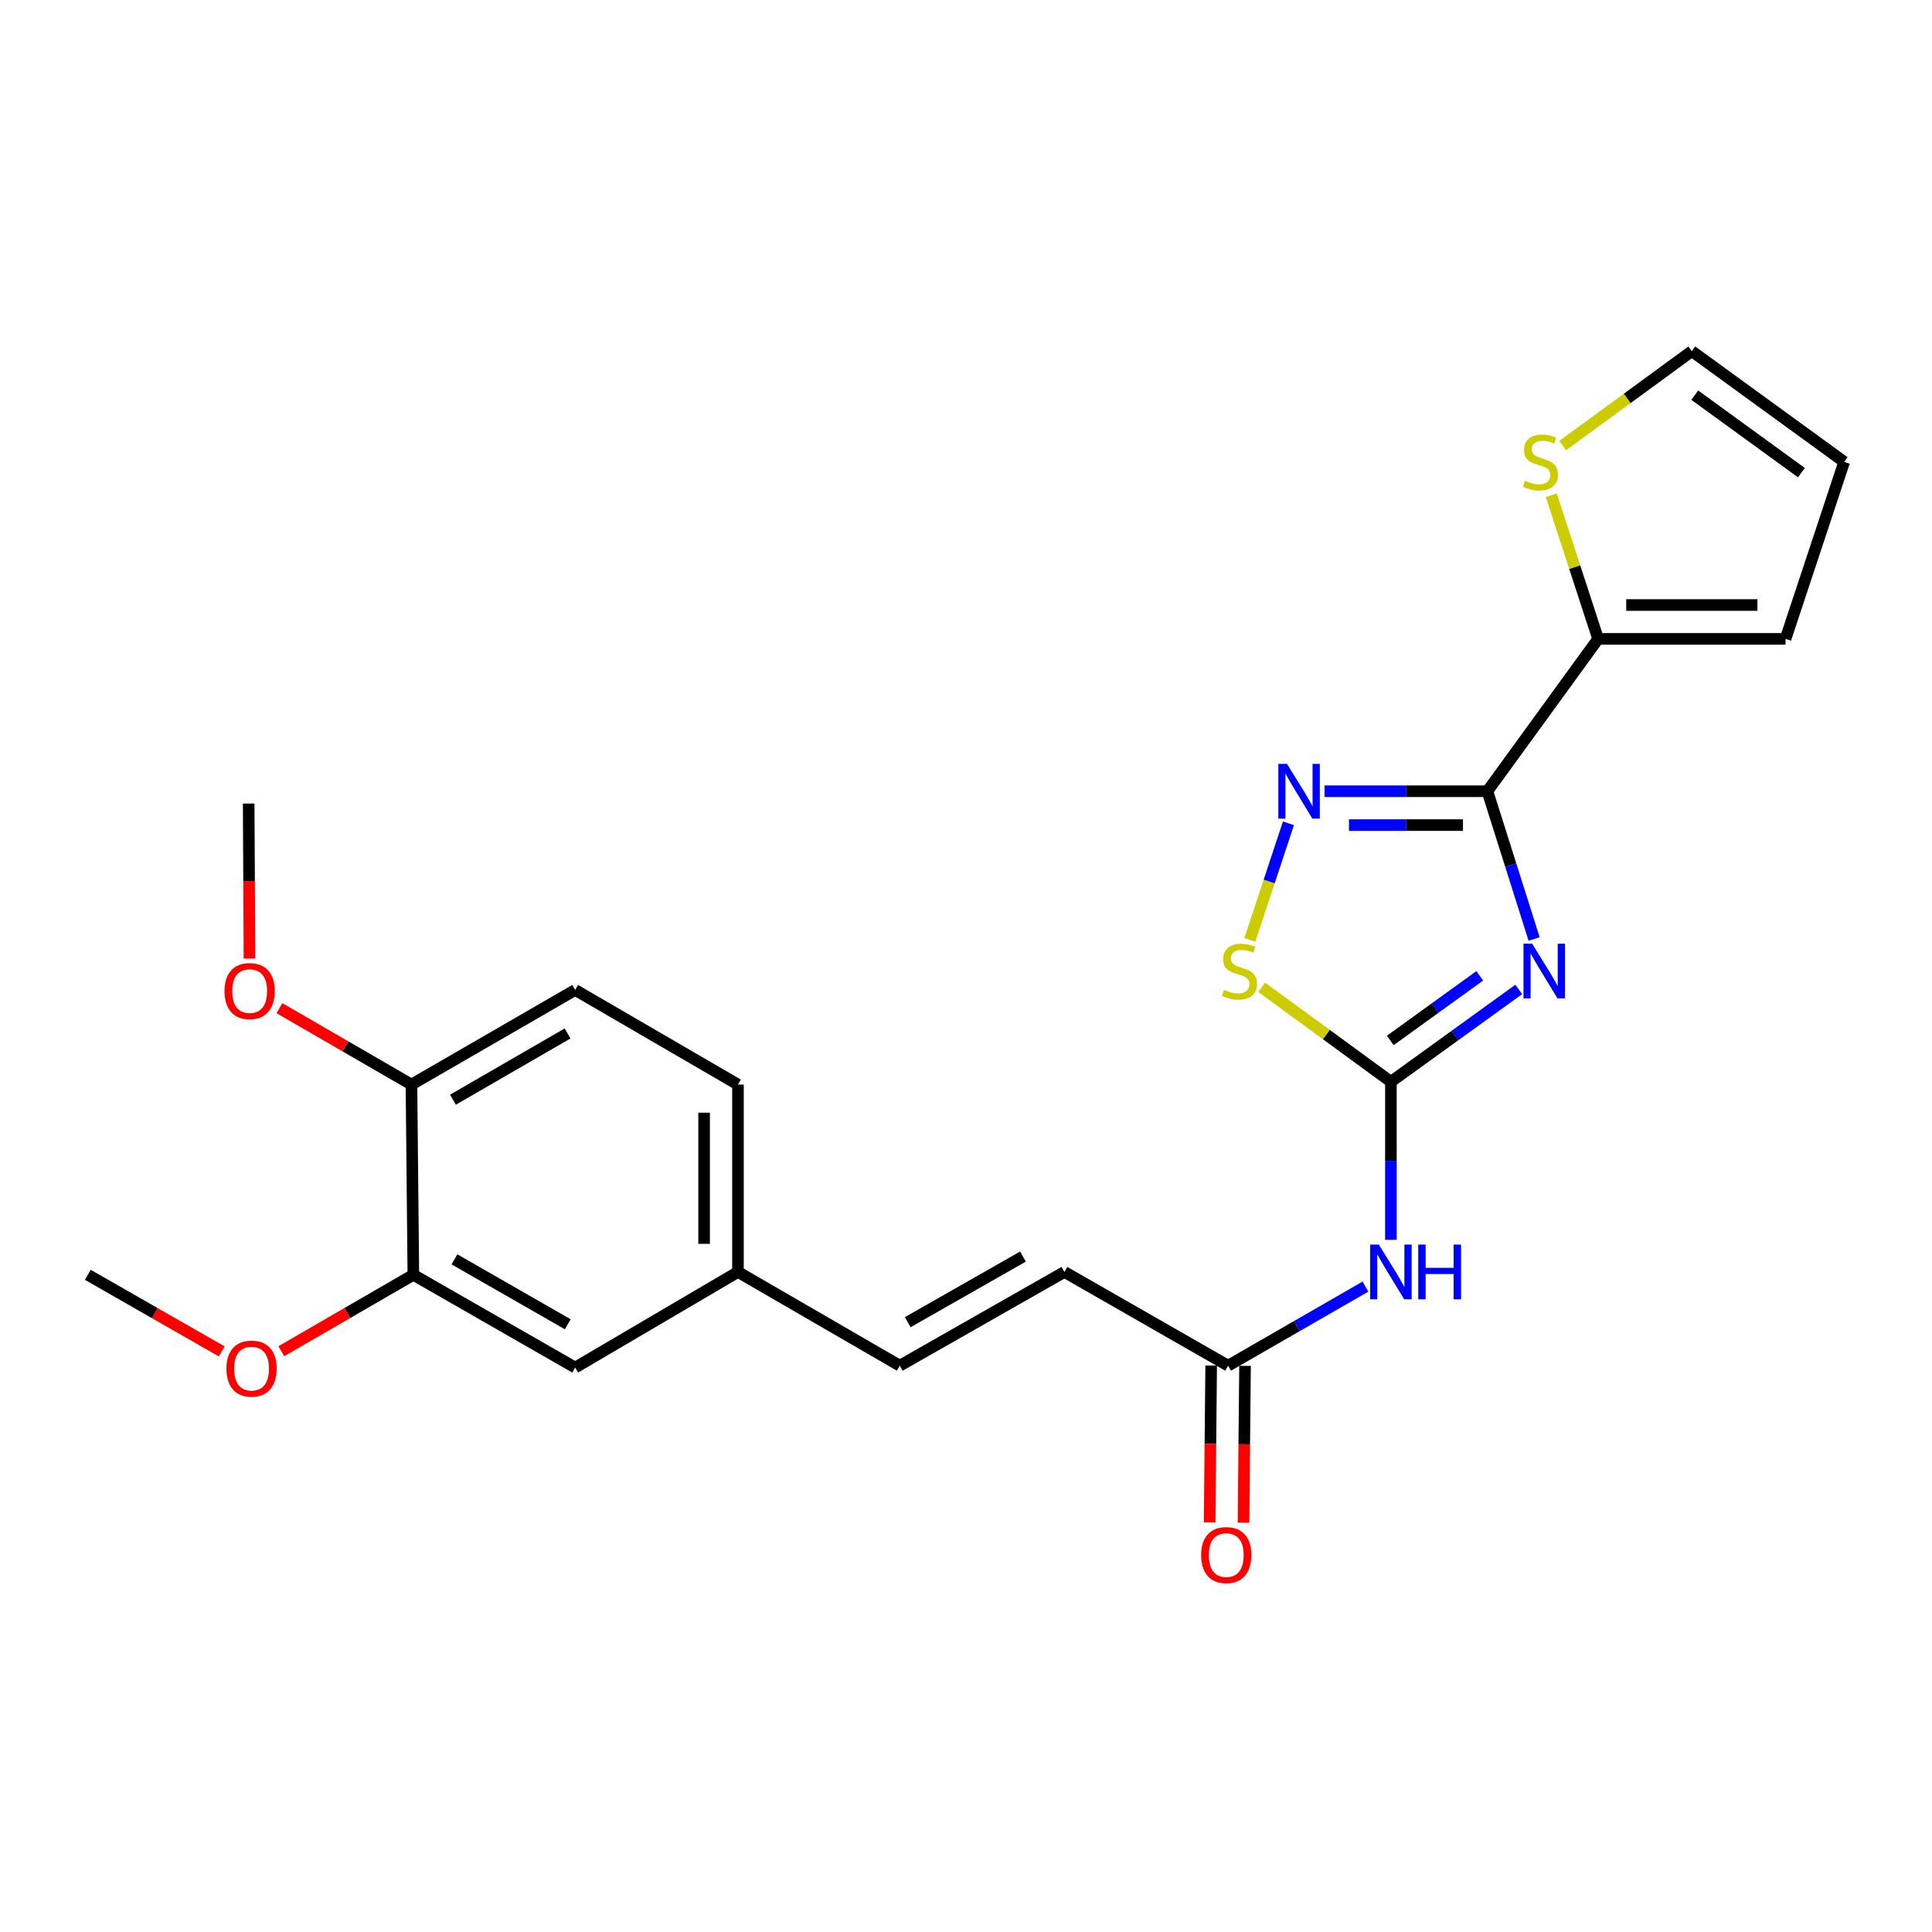 <?xml version='1.0' encoding='iso-8859-1'?>
<svg version='1.1' baseProfile='full'
              xmlns='http://www.w3.org/2000/svg'
                      xmlns:rdkit='http://www.rdkit.org/xml'
                      xmlns:xlink='http://www.w3.org/1999/xlink'
                  xml:space='preserve'
width='1000px' height='1000px' viewBox='0 0 1000 1000'>
<!-- END OF HEADER -->
<rect style='opacity:1.0;fill:#FFFFFF;stroke:none' width='1000' height='1000' x='0' y='0'> </rect>
<path class='bond-0' d='M 794.047,486.01 L 781.96,447.775' style='fill:none;fill-rule:evenodd;stroke:#0000FF;stroke-width:6px;stroke-linecap:butt;stroke-linejoin:miter;stroke-opacity:1' />
<path class='bond-0' d='M 781.96,447.775 L 769.874,409.54' style='fill:none;fill-rule:evenodd;stroke:#000000;stroke-width:6px;stroke-linecap:butt;stroke-linejoin:miter;stroke-opacity:1' />
<path class='bond-1' d='M 786.107,512.134 L 753.021,536.028' style='fill:none;fill-rule:evenodd;stroke:#0000FF;stroke-width:6px;stroke-linecap:butt;stroke-linejoin:miter;stroke-opacity:1' />
<path class='bond-1' d='M 753.021,536.028 L 719.935,559.922' style='fill:none;fill-rule:evenodd;stroke:#000000;stroke-width:6px;stroke-linecap:butt;stroke-linejoin:miter;stroke-opacity:1' />
<path class='bond-1' d='M 765.918,505.091 L 742.758,521.817' style='fill:none;fill-rule:evenodd;stroke:#0000FF;stroke-width:6px;stroke-linecap:butt;stroke-linejoin:miter;stroke-opacity:1' />
<path class='bond-1' d='M 742.758,521.817 L 719.598,538.543' style='fill:none;fill-rule:evenodd;stroke:#000000;stroke-width:6px;stroke-linecap:butt;stroke-linejoin:miter;stroke-opacity:1' />
<path class='bond-2' d='M 769.874,409.54 L 727.726,409.54' style='fill:none;fill-rule:evenodd;stroke:#000000;stroke-width:6px;stroke-linecap:butt;stroke-linejoin:miter;stroke-opacity:1' />
<path class='bond-2' d='M 727.726,409.54 L 685.578,409.54' style='fill:none;fill-rule:evenodd;stroke:#0000FF;stroke-width:6px;stroke-linecap:butt;stroke-linejoin:miter;stroke-opacity:1' />
<path class='bond-2' d='M 757.229,427.069 L 727.726,427.069' style='fill:none;fill-rule:evenodd;stroke:#000000;stroke-width:6px;stroke-linecap:butt;stroke-linejoin:miter;stroke-opacity:1' />
<path class='bond-2' d='M 727.726,427.069 L 698.222,427.069' style='fill:none;fill-rule:evenodd;stroke:#0000FF;stroke-width:6px;stroke-linecap:butt;stroke-linejoin:miter;stroke-opacity:1' />
<path class='bond-5' d='M 769.874,409.54 L 827.185,330.687' style='fill:none;fill-rule:evenodd;stroke:#000000;stroke-width:6px;stroke-linecap:butt;stroke-linejoin:miter;stroke-opacity:1' />
<path class='bond-3' d='M 719.935,559.922 L 686.501,535.474' style='fill:none;fill-rule:evenodd;stroke:#000000;stroke-width:6px;stroke-linecap:butt;stroke-linejoin:miter;stroke-opacity:1' />
<path class='bond-3' d='M 686.501,535.474 L 653.066,511.025' style='fill:none;fill-rule:evenodd;stroke:#CCCC00;stroke-width:6px;stroke-linecap:butt;stroke-linejoin:miter;stroke-opacity:1' />
<path class='bond-4' d='M 719.935,559.922 L 719.935,600.83' style='fill:none;fill-rule:evenodd;stroke:#000000;stroke-width:6px;stroke-linecap:butt;stroke-linejoin:miter;stroke-opacity:1' />
<path class='bond-4' d='M 719.935,600.83 L 719.935,641.738' style='fill:none;fill-rule:evenodd;stroke:#0000FF;stroke-width:6px;stroke-linecap:butt;stroke-linejoin:miter;stroke-opacity:1' />
<path class='bond-24' d='M 666.896,426.151 L 656.901,456.314' style='fill:none;fill-rule:evenodd;stroke:#0000FF;stroke-width:6px;stroke-linecap:butt;stroke-linejoin:miter;stroke-opacity:1' />
<path class='bond-24' d='M 656.901,456.314 L 646.906,486.477' style='fill:none;fill-rule:evenodd;stroke:#CCCC00;stroke-width:6px;stroke-linecap:butt;stroke-linejoin:miter;stroke-opacity:1' />
<path class='bond-6' d='M 706.764,665.942 L 671.216,686.409' style='fill:none;fill-rule:evenodd;stroke:#0000FF;stroke-width:6px;stroke-linecap:butt;stroke-linejoin:miter;stroke-opacity:1' />
<path class='bond-6' d='M 671.216,686.409 L 635.667,706.876' style='fill:none;fill-rule:evenodd;stroke:#000000;stroke-width:6px;stroke-linecap:butt;stroke-linejoin:miter;stroke-opacity:1' />
<path class='bond-7' d='M 827.185,330.687 L 815.069,293.521' style='fill:none;fill-rule:evenodd;stroke:#000000;stroke-width:6px;stroke-linecap:butt;stroke-linejoin:miter;stroke-opacity:1' />
<path class='bond-7' d='M 815.069,293.521 L 802.953,256.356' style='fill:none;fill-rule:evenodd;stroke:#CCCC00;stroke-width:6px;stroke-linecap:butt;stroke-linejoin:miter;stroke-opacity:1' />
<path class='bond-11' d='M 827.185,330.687 L 924.19,330.687' style='fill:none;fill-rule:evenodd;stroke:#000000;stroke-width:6px;stroke-linecap:butt;stroke-linejoin:miter;stroke-opacity:1' />
<path class='bond-11' d='M 841.736,313.157 L 909.64,313.157' style='fill:none;fill-rule:evenodd;stroke:#000000;stroke-width:6px;stroke-linecap:butt;stroke-linejoin:miter;stroke-opacity:1' />
<path class='bond-8' d='M 635.667,706.876 L 550.942,658.359' style='fill:none;fill-rule:evenodd;stroke:#000000;stroke-width:6px;stroke-linecap:butt;stroke-linejoin:miter;stroke-opacity:1' />
<path class='bond-15' d='M 626.903,706.79 L 626.504,747.38' style='fill:none;fill-rule:evenodd;stroke:#000000;stroke-width:6px;stroke-linecap:butt;stroke-linejoin:miter;stroke-opacity:1' />
<path class='bond-15' d='M 626.504,747.38 L 626.104,787.971' style='fill:none;fill-rule:evenodd;stroke:#FF0000;stroke-width:6px;stroke-linecap:butt;stroke-linejoin:miter;stroke-opacity:1' />
<path class='bond-15' d='M 644.432,706.962 L 644.032,747.553' style='fill:none;fill-rule:evenodd;stroke:#000000;stroke-width:6px;stroke-linecap:butt;stroke-linejoin:miter;stroke-opacity:1' />
<path class='bond-15' d='M 644.032,747.553 L 643.633,788.144' style='fill:none;fill-rule:evenodd;stroke:#FF0000;stroke-width:6px;stroke-linecap:butt;stroke-linejoin:miter;stroke-opacity:1' />
<path class='bond-13' d='M 808.824,230.651 L 842.254,206.203' style='fill:none;fill-rule:evenodd;stroke:#CCCC00;stroke-width:6px;stroke-linecap:butt;stroke-linejoin:miter;stroke-opacity:1' />
<path class='bond-13' d='M 842.254,206.203 L 875.683,181.756' style='fill:none;fill-rule:evenodd;stroke:#000000;stroke-width:6px;stroke-linecap:butt;stroke-linejoin:miter;stroke-opacity:1' />
<path class='bond-10' d='M 550.942,658.359 L 465.72,706.876' style='fill:none;fill-rule:evenodd;stroke:#000000;stroke-width:6px;stroke-linecap:butt;stroke-linejoin:miter;stroke-opacity:1' />
<path class='bond-10' d='M 529.486,650.403 L 469.831,684.365' style='fill:none;fill-rule:evenodd;stroke:#000000;stroke-width:6px;stroke-linecap:butt;stroke-linejoin:miter;stroke-opacity:1' />
<path class='bond-9' d='M 213.95,659.839 L 297.711,707.85' style='fill:none;fill-rule:evenodd;stroke:#000000;stroke-width:6px;stroke-linecap:butt;stroke-linejoin:miter;stroke-opacity:1' />
<path class='bond-9' d='M 235.232,651.833 L 293.864,685.44' style='fill:none;fill-rule:evenodd;stroke:#000000;stroke-width:6px;stroke-linecap:butt;stroke-linejoin:miter;stroke-opacity:1' />
<path class='bond-20' d='M 213.95,659.839 L 179.784,679.616' style='fill:none;fill-rule:evenodd;stroke:#000000;stroke-width:6px;stroke-linecap:butt;stroke-linejoin:miter;stroke-opacity:1' />
<path class='bond-20' d='M 179.784,679.616 L 145.618,699.392' style='fill:none;fill-rule:evenodd;stroke:#FF0000;stroke-width:6px;stroke-linecap:butt;stroke-linejoin:miter;stroke-opacity:1' />
<path class='bond-26' d='M 213.95,659.839 L 212.967,561.373' style='fill:none;fill-rule:evenodd;stroke:#000000;stroke-width:6px;stroke-linecap:butt;stroke-linejoin:miter;stroke-opacity:1' />
<path class='bond-17' d='M 465.72,706.876 L 381.969,658.359' style='fill:none;fill-rule:evenodd;stroke:#000000;stroke-width:6px;stroke-linecap:butt;stroke-linejoin:miter;stroke-opacity:1' />
<path class='bond-16' d='M 924.19,330.687 L 954.545,239.067' style='fill:none;fill-rule:evenodd;stroke:#000000;stroke-width:6px;stroke-linecap:butt;stroke-linejoin:miter;stroke-opacity:1' />
<path class='bond-12' d='M 212.967,561.373 L 297.711,512.398' style='fill:none;fill-rule:evenodd;stroke:#000000;stroke-width:6px;stroke-linecap:butt;stroke-linejoin:miter;stroke-opacity:1' />
<path class='bond-12' d='M 234.45,569.204 L 293.771,534.921' style='fill:none;fill-rule:evenodd;stroke:#000000;stroke-width:6px;stroke-linecap:butt;stroke-linejoin:miter;stroke-opacity:1' />
<path class='bond-21' d='M 212.967,561.373 L 178.801,541.6' style='fill:none;fill-rule:evenodd;stroke:#000000;stroke-width:6px;stroke-linecap:butt;stroke-linejoin:miter;stroke-opacity:1' />
<path class='bond-21' d='M 178.801,541.6 L 144.635,521.828' style='fill:none;fill-rule:evenodd;stroke:#FF0000;stroke-width:6px;stroke-linecap:butt;stroke-linejoin:miter;stroke-opacity:1' />
<path class='bond-25' d='M 875.683,181.756 L 954.545,239.067' style='fill:none;fill-rule:evenodd;stroke:#000000;stroke-width:6px;stroke-linecap:butt;stroke-linejoin:miter;stroke-opacity:1' />
<path class='bond-25' d='M 877.207,204.533 L 932.411,244.65' style='fill:none;fill-rule:evenodd;stroke:#000000;stroke-width:6px;stroke-linecap:butt;stroke-linejoin:miter;stroke-opacity:1' />
<path class='bond-14' d='M 297.711,707.85 L 381.969,658.359' style='fill:none;fill-rule:evenodd;stroke:#000000;stroke-width:6px;stroke-linecap:butt;stroke-linejoin:miter;stroke-opacity:1' />
<path class='bond-19' d='M 381.969,658.359 L 381.969,561.373' style='fill:none;fill-rule:evenodd;stroke:#000000;stroke-width:6px;stroke-linecap:butt;stroke-linejoin:miter;stroke-opacity:1' />
<path class='bond-19' d='M 364.44,643.811 L 364.44,575.921' style='fill:none;fill-rule:evenodd;stroke:#000000;stroke-width:6px;stroke-linecap:butt;stroke-linejoin:miter;stroke-opacity:1' />
<path class='bond-18' d='M 297.711,512.398 L 381.969,561.373' style='fill:none;fill-rule:evenodd;stroke:#000000;stroke-width:6px;stroke-linecap:butt;stroke-linejoin:miter;stroke-opacity:1' />
<path class='bond-22' d='M 114.758,699.485 L 80.106,679.662' style='fill:none;fill-rule:evenodd;stroke:#FF0000;stroke-width:6px;stroke-linecap:butt;stroke-linejoin:miter;stroke-opacity:1' />
<path class='bond-22' d='M 80.106,679.662 L 45.455,659.839' style='fill:none;fill-rule:evenodd;stroke:#000000;stroke-width:6px;stroke-linecap:butt;stroke-linejoin:miter;stroke-opacity:1' />
<path class='bond-23' d='M 129.13,496.159 L 128.924,456.034' style='fill:none;fill-rule:evenodd;stroke:#FF0000;stroke-width:6px;stroke-linecap:butt;stroke-linejoin:miter;stroke-opacity:1' />
<path class='bond-23' d='M 128.924,456.034 L 128.719,415.909' style='fill:none;fill-rule:evenodd;stroke:#000000;stroke-width:6px;stroke-linecap:butt;stroke-linejoin:miter;stroke-opacity:1' />
<path  class='atom-0' d='M 793.034 488.451
L 802.314 503.451
Q 803.234 504.931, 804.714 507.611
Q 806.194 510.291, 806.274 510.451
L 806.274 488.451
L 810.034 488.451
L 810.034 516.771
L 806.154 516.771
L 796.194 500.371
Q 795.034 498.451, 793.794 496.251
Q 792.594 494.051, 792.234 493.371
L 792.234 516.771
L 788.554 516.771
L 788.554 488.451
L 793.034 488.451
' fill='#0000FF'/>
<path  class='atom-3' d='M 666.141 395.38
L 675.421 410.38
Q 676.341 411.86, 677.821 414.54
Q 679.301 417.22, 679.381 417.38
L 679.381 395.38
L 683.141 395.38
L 683.141 423.7
L 679.261 423.7
L 669.301 407.3
Q 668.141 405.38, 666.901 403.18
Q 665.701 400.98, 665.341 400.3
L 665.341 423.7
L 661.661 423.7
L 661.661 395.38
L 666.141 395.38
' fill='#0000FF'/>
<path  class='atom-4' d='M 633.559 512.331
Q 633.879 512.451, 635.199 513.011
Q 636.519 513.571, 637.959 513.931
Q 639.439 514.251, 640.879 514.251
Q 643.559 514.251, 645.119 512.971
Q 646.679 511.651, 646.679 509.371
Q 646.679 507.811, 645.879 506.851
Q 645.119 505.891, 643.919 505.371
Q 642.719 504.851, 640.719 504.251
Q 638.199 503.491, 636.679 502.771
Q 635.199 502.051, 634.119 500.531
Q 633.079 499.011, 633.079 496.451
Q 633.079 492.891, 635.479 490.691
Q 637.919 488.491, 642.719 488.491
Q 645.999 488.491, 649.719 490.051
L 648.799 493.131
Q 645.399 491.731, 642.839 491.731
Q 640.079 491.731, 638.559 492.891
Q 637.039 494.011, 637.079 495.971
Q 637.079 497.491, 637.839 498.411
Q 638.639 499.331, 639.759 499.851
Q 640.919 500.371, 642.839 500.971
Q 645.399 501.771, 646.919 502.571
Q 648.439 503.371, 649.519 505.011
Q 650.639 506.611, 650.639 509.371
Q 650.639 513.291, 647.999 515.411
Q 645.399 517.491, 641.039 517.491
Q 638.519 517.491, 636.599 516.931
Q 634.719 516.411, 632.479 515.491
L 633.559 512.331
' fill='#CCCC00'/>
<path  class='atom-5' d='M 713.675 644.199
L 722.955 659.199
Q 723.875 660.679, 725.355 663.359
Q 726.835 666.039, 726.915 666.199
L 726.915 644.199
L 730.675 644.199
L 730.675 672.519
L 726.795 672.519
L 716.835 656.119
Q 715.675 654.199, 714.435 651.999
Q 713.235 649.799, 712.875 649.119
L 712.875 672.519
L 709.195 672.519
L 709.195 644.199
L 713.675 644.199
' fill='#0000FF'/>
<path  class='atom-5' d='M 734.075 644.199
L 737.915 644.199
L 737.915 656.239
L 752.395 656.239
L 752.395 644.199
L 756.235 644.199
L 756.235 672.519
L 752.395 672.519
L 752.395 659.439
L 737.915 659.439
L 737.915 672.519
L 734.075 672.519
L 734.075 644.199
' fill='#0000FF'/>
<path  class='atom-8' d='M 789.317 248.787
Q 789.637 248.907, 790.957 249.467
Q 792.277 250.027, 793.717 250.387
Q 795.197 250.707, 796.637 250.707
Q 799.317 250.707, 800.877 249.427
Q 802.437 248.107, 802.437 245.827
Q 802.437 244.267, 801.637 243.307
Q 800.877 242.347, 799.677 241.827
Q 798.477 241.307, 796.477 240.707
Q 793.957 239.947, 792.437 239.227
Q 790.957 238.507, 789.877 236.987
Q 788.837 235.467, 788.837 232.907
Q 788.837 229.347, 791.237 227.147
Q 793.677 224.947, 798.477 224.947
Q 801.757 224.947, 805.477 226.507
L 804.557 229.587
Q 801.157 228.187, 798.597 228.187
Q 795.837 228.187, 794.317 229.347
Q 792.797 230.467, 792.837 232.427
Q 792.837 233.947, 793.597 234.867
Q 794.397 235.787, 795.517 236.307
Q 796.677 236.827, 798.597 237.427
Q 801.157 238.227, 802.677 239.027
Q 804.197 239.827, 805.277 241.467
Q 806.397 243.067, 806.397 245.827
Q 806.397 249.747, 803.757 251.867
Q 801.157 253.947, 796.797 253.947
Q 794.277 253.947, 792.357 253.387
Q 790.477 252.867, 788.237 251.947
L 789.317 248.787
' fill='#CCCC00'/>
<path  class='atom-16' d='M 621.703 804.906
Q 621.703 798.106, 625.063 794.306
Q 628.423 790.506, 634.703 790.506
Q 640.983 790.506, 644.343 794.306
Q 647.703 798.106, 647.703 804.906
Q 647.703 811.786, 644.303 815.706
Q 640.903 819.586, 634.703 819.586
Q 628.463 819.586, 625.063 815.706
Q 621.703 811.826, 621.703 804.906
M 634.703 816.386
Q 639.023 816.386, 641.343 813.506
Q 643.703 810.586, 643.703 804.906
Q 643.703 799.346, 641.343 796.546
Q 639.023 793.706, 634.703 793.706
Q 630.383 793.706, 628.023 796.506
Q 625.703 799.306, 625.703 804.906
Q 625.703 810.626, 628.023 813.506
Q 630.383 816.386, 634.703 816.386
' fill='#FF0000'/>
<path  class='atom-21' d='M 117.199 708.397
Q 117.199 701.597, 120.559 697.797
Q 123.919 693.997, 130.199 693.997
Q 136.479 693.997, 139.839 697.797
Q 143.199 701.597, 143.199 708.397
Q 143.199 715.277, 139.799 719.197
Q 136.399 723.077, 130.199 723.077
Q 123.959 723.077, 120.559 719.197
Q 117.199 715.317, 117.199 708.397
M 130.199 719.877
Q 134.519 719.877, 136.839 716.997
Q 139.199 714.077, 139.199 708.397
Q 139.199 702.837, 136.839 700.037
Q 134.519 697.197, 130.199 697.197
Q 125.879 697.197, 123.519 699.997
Q 121.199 702.797, 121.199 708.397
Q 121.199 714.117, 123.519 716.997
Q 125.879 719.877, 130.199 719.877
' fill='#FF0000'/>
<path  class='atom-22' d='M 116.216 512.984
Q 116.216 506.184, 119.576 502.384
Q 122.936 498.584, 129.216 498.584
Q 135.496 498.584, 138.856 502.384
Q 142.216 506.184, 142.216 512.984
Q 142.216 519.864, 138.816 523.784
Q 135.416 527.664, 129.216 527.664
Q 122.976 527.664, 119.576 523.784
Q 116.216 519.904, 116.216 512.984
M 129.216 524.464
Q 133.536 524.464, 135.856 521.584
Q 138.216 518.664, 138.216 512.984
Q 138.216 507.424, 135.856 504.624
Q 133.536 501.784, 129.216 501.784
Q 124.896 501.784, 122.536 504.584
Q 120.216 507.384, 120.216 512.984
Q 120.216 518.704, 122.536 521.584
Q 124.896 524.464, 129.216 524.464
' fill='#FF0000'/>
</svg>
